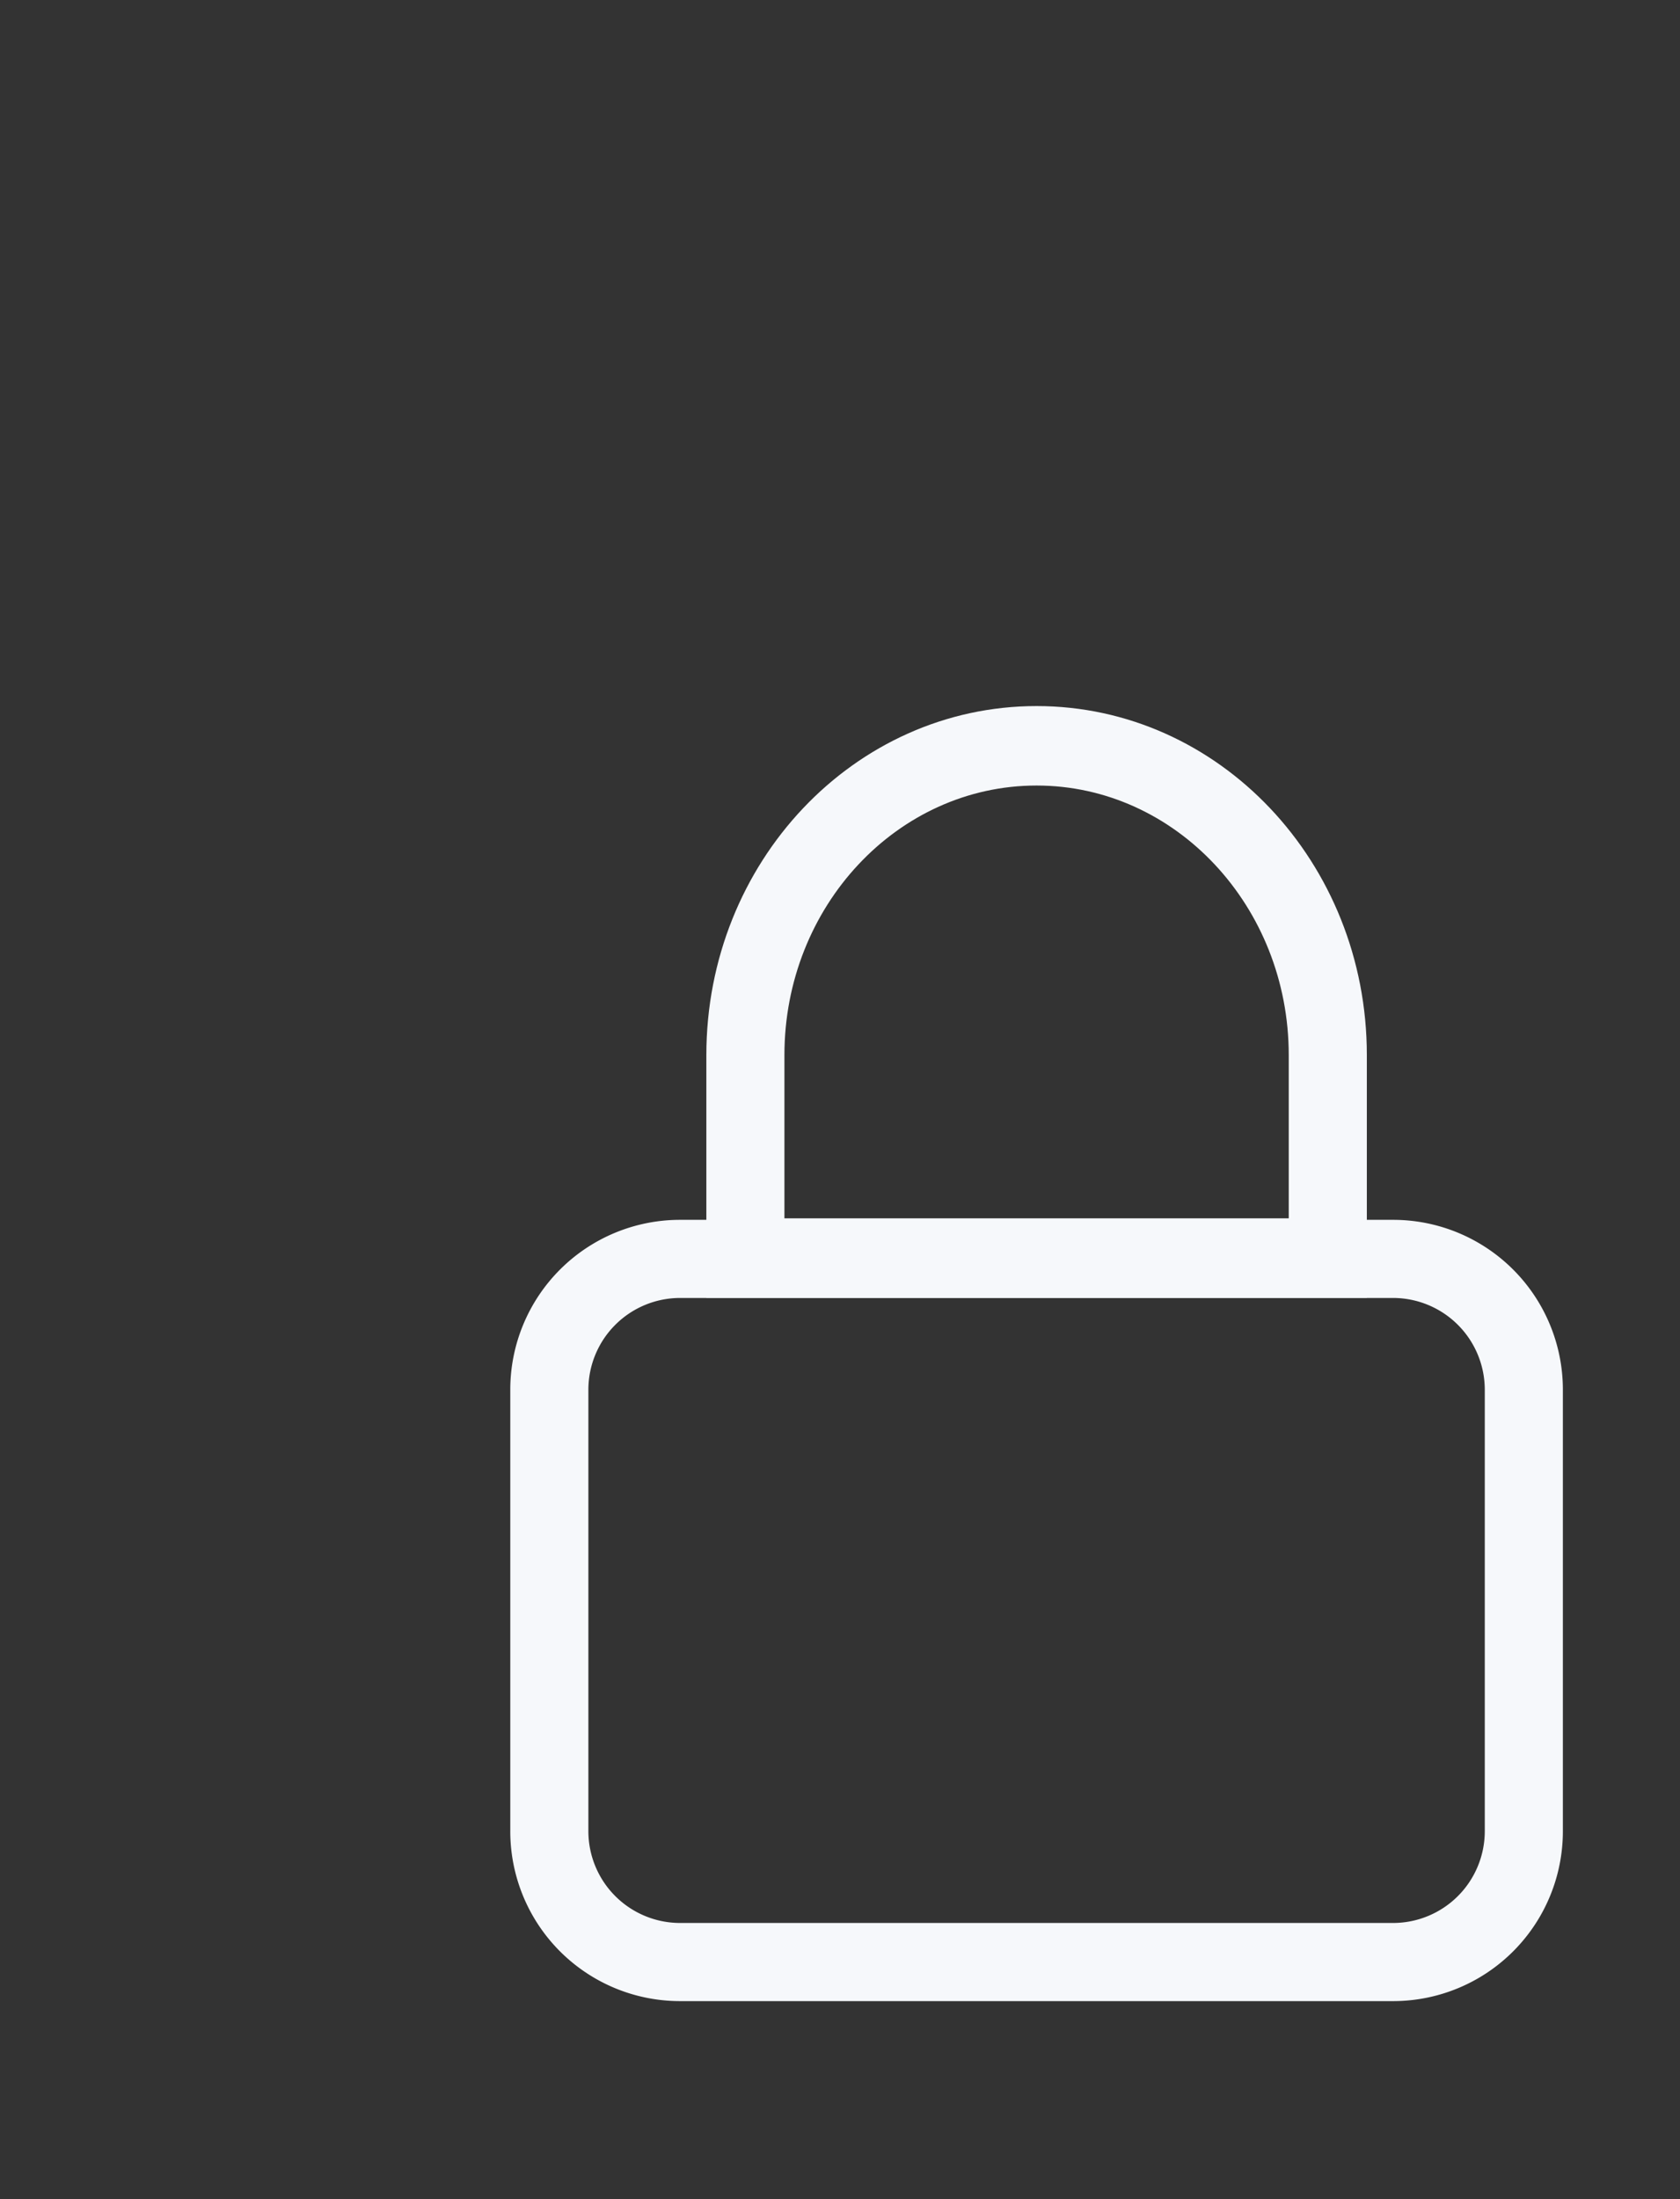 <svg xmlns="http://www.w3.org/2000/svg" xmlns:xlink="http://www.w3.org/1999/xlink" width="535" height="700" viewBox="0 0 535 700">
  <rect x="0" y="0" width="535" height="700" fill="#333333" stroke="none"/>
  <defs>
    <clipPath id="clip-path">
      <rect id="Rectangle_3897" data-name="Rectangle 3897" width="535" height="700" transform="translate(905 2215)" fill="#fff" stroke="#707070" stroke-width="1"/>
    </clipPath>
  </defs>
  <g id="Mask_Group_8211" data-name="Mask Group 8211" transform="translate(-905 -2215)" clip-path="url(#clip-path)">
    <g id="Group_9844" data-name="Group 9844" transform="translate(8964.589 -7865.324)">
      <path id="Rectangle_3139" data-name="Rectangle 3139" d="M54.065,24.87A29.228,29.228,0,0,0,24.87,54.065V194.632a29.228,29.228,0,0,0,29.195,29.195H281.136a29.228,29.228,0,0,0,29.195-29.195V54.065A29.228,29.228,0,0,0,281.136,24.87H54.065m0-24.87H281.136A54.065,54.065,0,0,1,335.2,54.065V194.632A54.065,54.065,0,0,1,281.136,248.7H54.065A54.065,54.065,0,0,1,0,194.632V54.065A54.065,54.065,0,0,1,54.065,0Z" transform="translate(-7897.089 10468.626)" fill="#f6f8fb"/>
      <path id="Path_5726_-_Outline" data-name="Path 5726 - Outline" d="M111.087,24.87c-47.3,0-85.789,36.021-85.789,80.3s38.485,80.3,85.789,80.3h51.98V24.87h-51.98m0-24.87h77.278V210.333H111.087C49.735,210.333,0,163.248,0,105.167S49.735,0,111.087,0Z" transform="translate(-7624.316 10305.081) rotate(90)" fill="#f6f8fb"/>
    </g>
  </g>
</svg>
